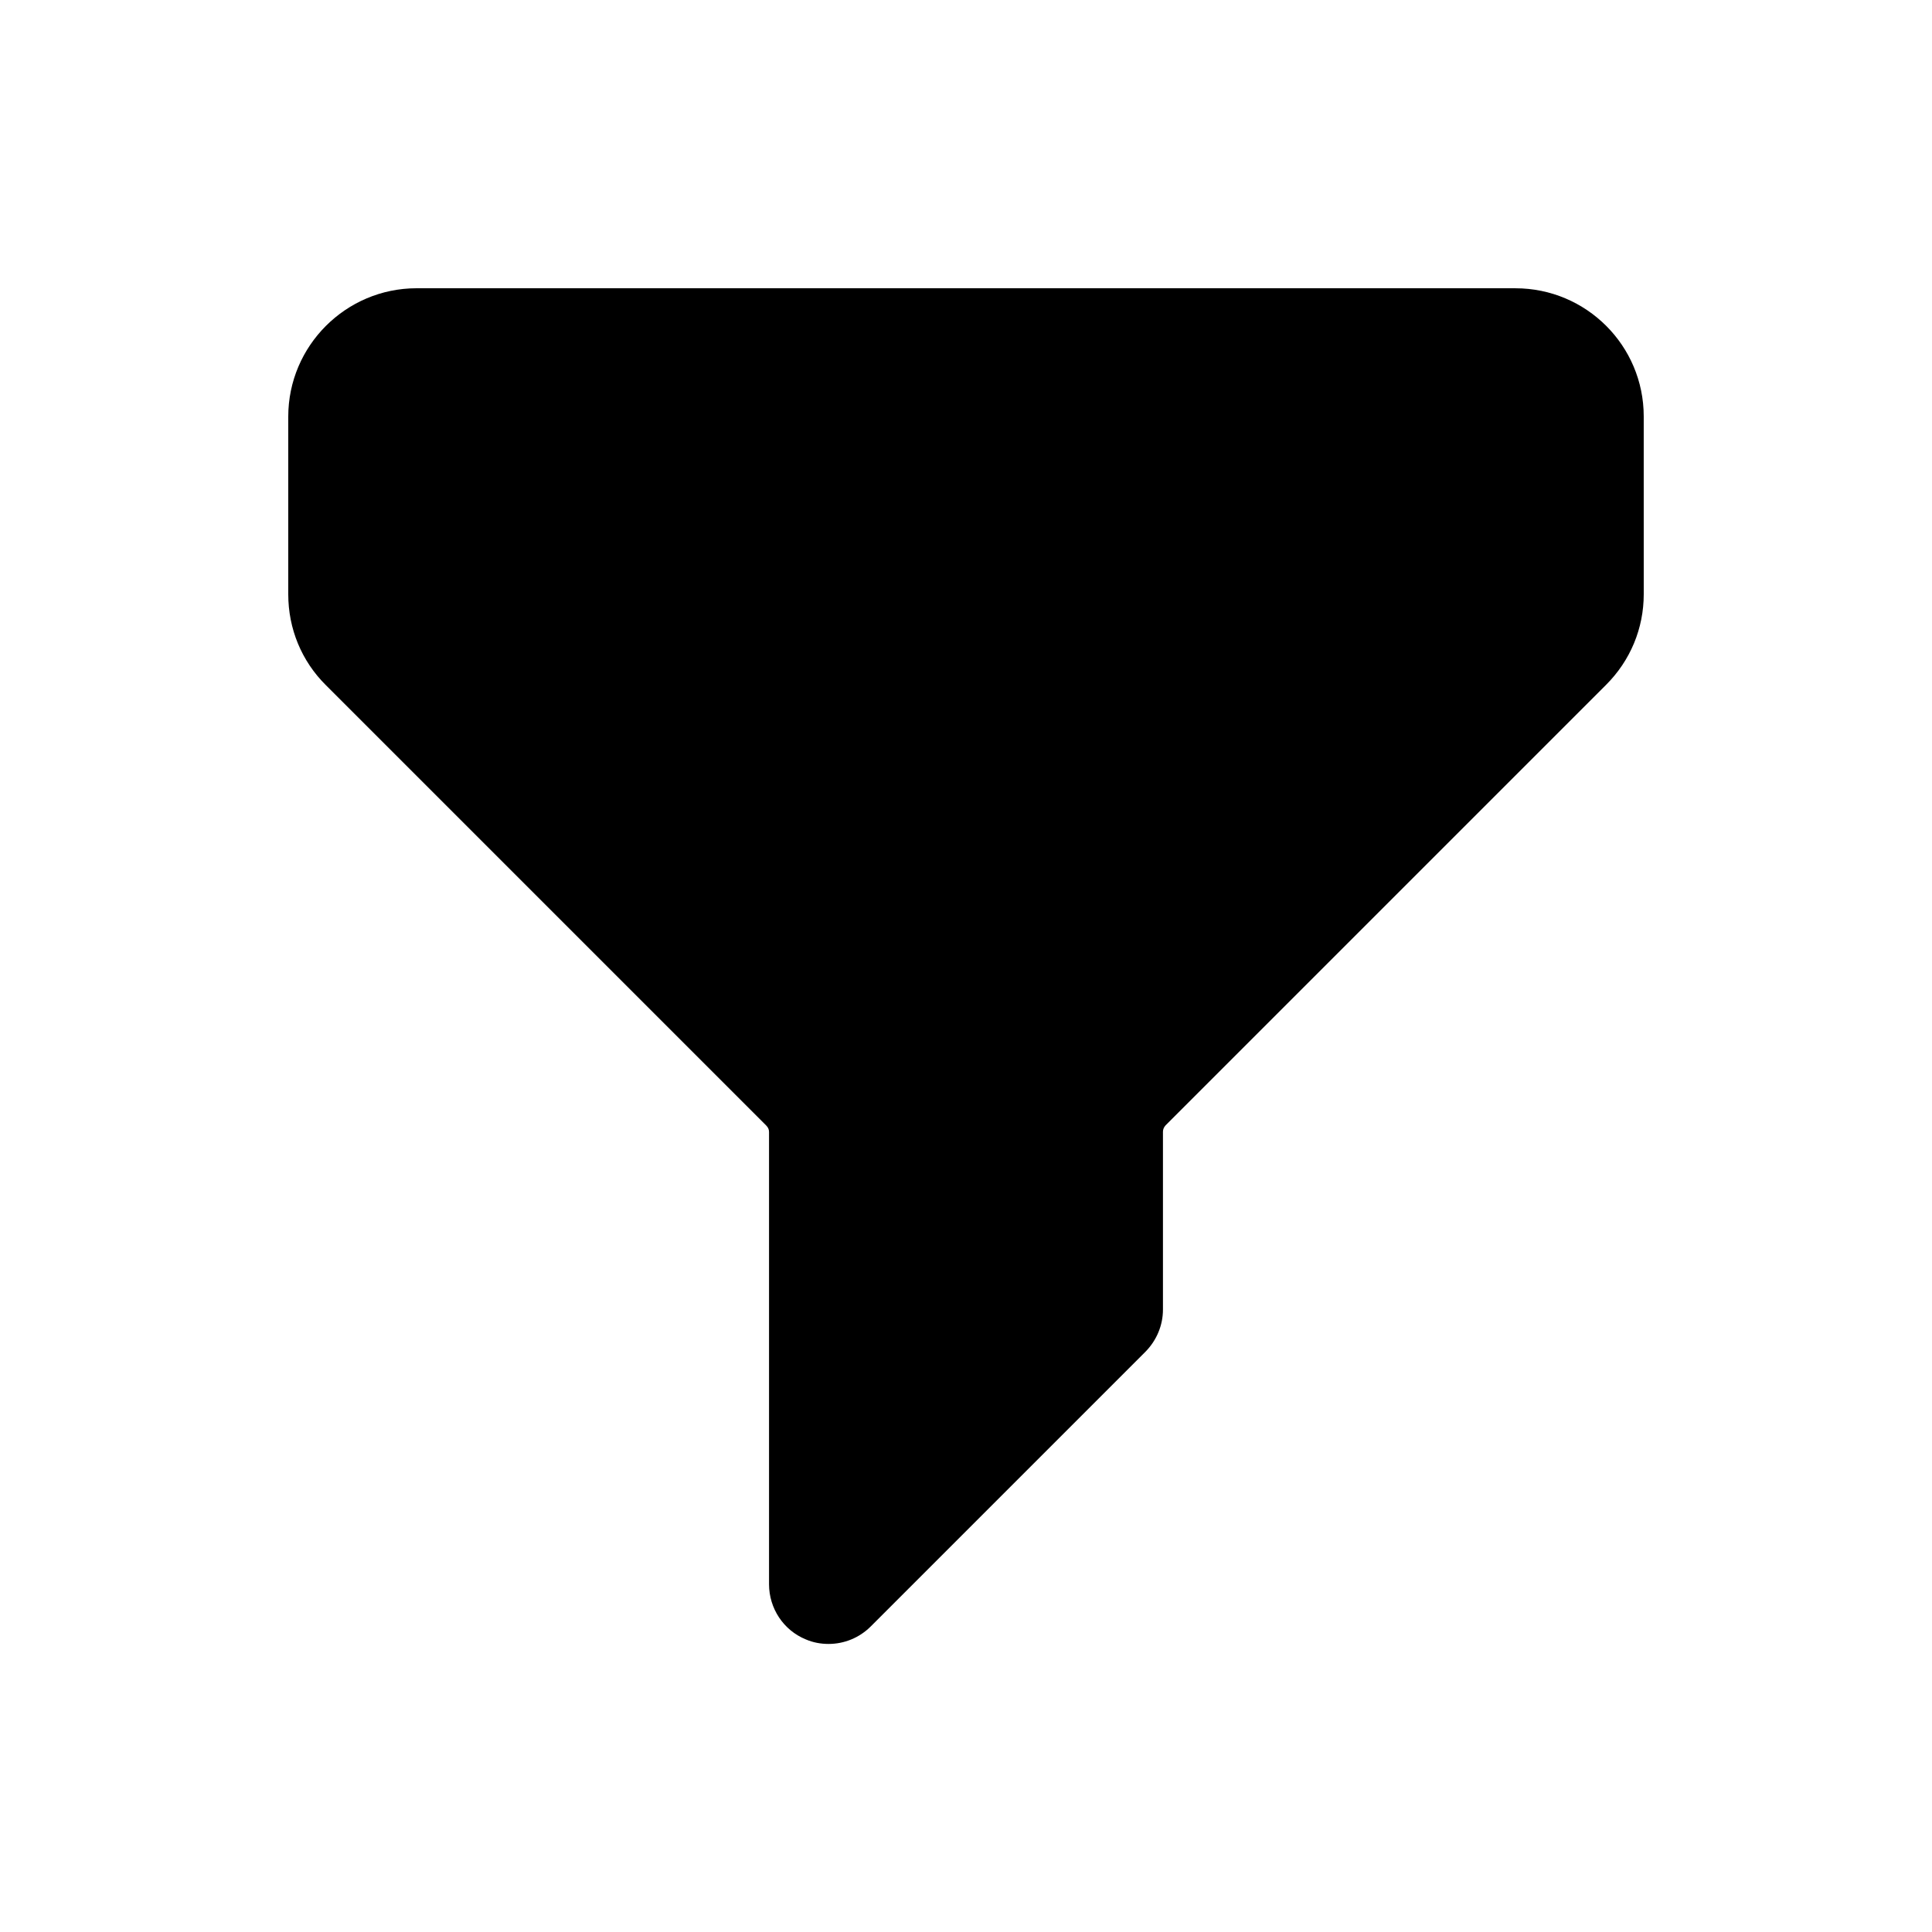 <?xml version="1.0" encoding="UTF-8"?>
<!-- Uploaded to: SVG Repo, www.svgrepo.com, Generator: SVG Repo Mixer Tools -->
<svg fill="#000000" width="800px" height="800px" version="1.1" viewBox="144 144 512 512" xmlns="http://www.w3.org/2000/svg">
 <path d="m545.6 220.39h-291.2c-18.742 0-34.008 15.266-34.008 34.008v47.105c0 9.117 3.527 17.684 9.977 24.082l116.68 116.68c0.504 0.504 0.754 1.059 0.754 1.715v119.86c0 6.398 3.828 12.191 9.723 14.609 1.965 0.855 4.031 1.211 6.047 1.211 4.133 0 8.16-1.613 11.184-4.637l72.801-72.801c2.973-3.023 4.637-7.004 4.637-11.184v-47.109c0-0.656 0.25-1.211 0.707-1.715l116.73-116.73c6.449-6.449 9.977-14.965 9.977-24.031l-0.004-47.102c0-18.742-15.215-33.957-34.008-33.957z"/>
</svg>